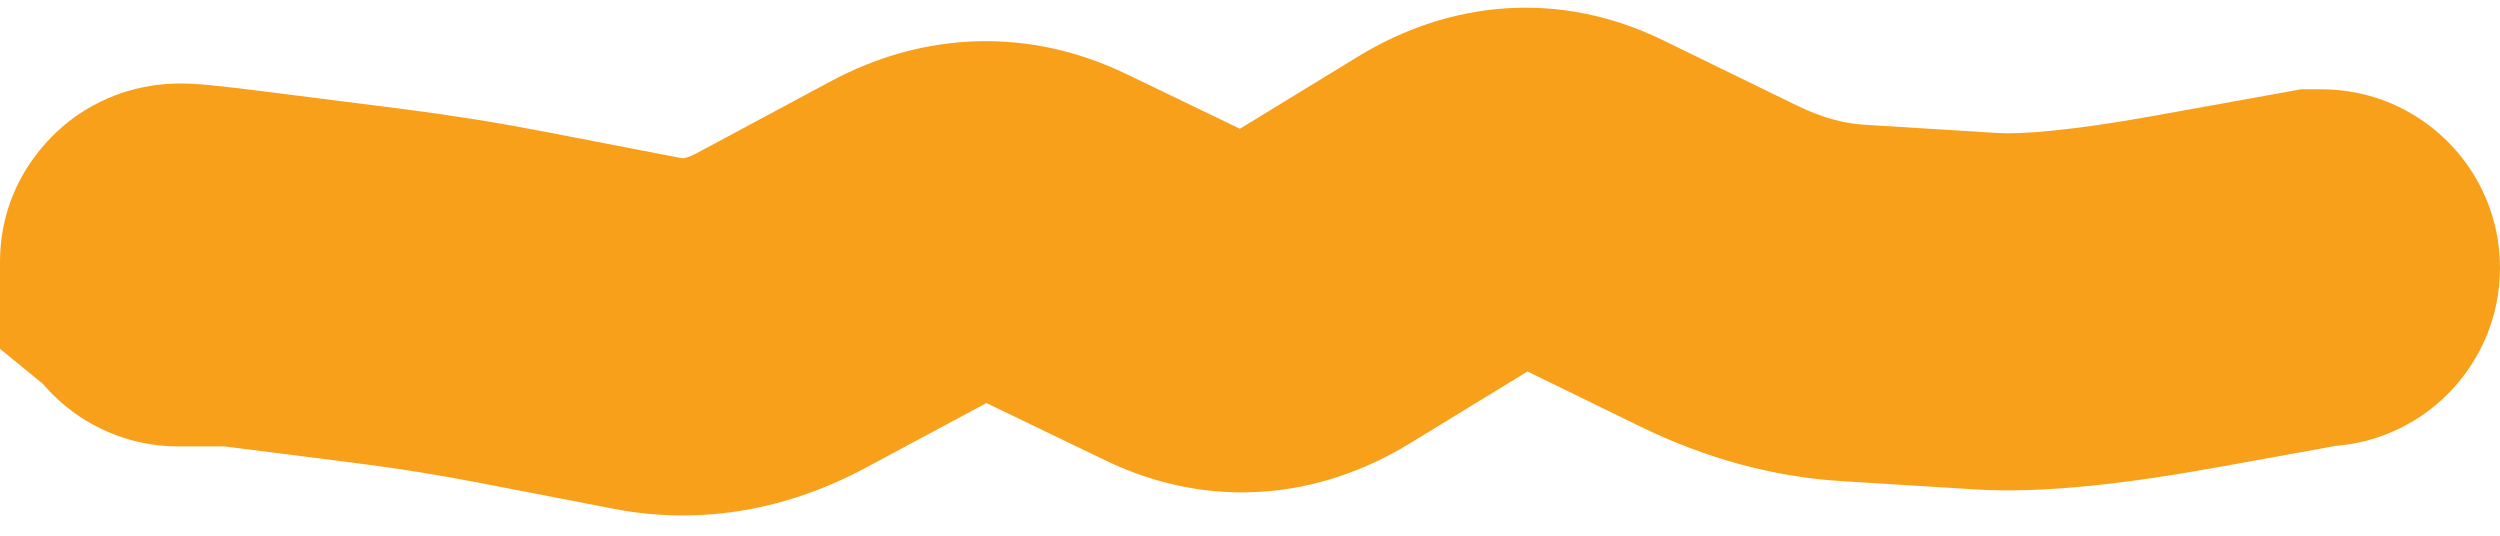 <svg xmlns="http://www.w3.org/2000/svg" width="56" height="12" viewBox="0 0 56 12" fill="none">
  <path d="M52 10C54.209 10 56 8.209 56 6C56 3.791 54.209 2 52 2V10ZM51.9 6V2H51.542L51.19 2.064L51.9 6ZM4 5.918H0V7.813L1.466 9.013L4 5.918ZM4.1 6V10L15.299 10L6.634 2.905L4.1 6ZM4 2C1.791 2 0 3.791 0 6C0 8.209 1.791 10 4 10V2ZM52 6V2H51.9V6V10H52V6ZM51.9 6L51.19 2.064L48.24 2.596L48.95 6.532L49.66 10.469L52.61 9.936L51.9 6ZM48.95 6.532L48.24 2.596C46.342 2.938 45.248 3.01 44.748 2.979L44.5 6.971L44.252 10.963C45.752 11.056 47.624 10.836 49.66 10.469L48.95 6.532ZM44.5 6.971L44.748 2.979L43.248 2.886L43 6.878L42.752 10.87L44.252 10.963L44.5 6.971ZM43 6.878L43.248 2.886L41.748 2.793L41.5 6.785L41.252 10.777L42.752 10.87L43 6.878ZM41.5 6.785L41.748 2.793C41.326 2.766 40.834 2.649 40.254 2.365L38.5 5.96L36.746 9.556C38.166 10.248 39.674 10.68 41.252 10.777L41.5 6.785ZM38.5 5.96L40.254 2.365L38.754 1.634L37 5.229L35.246 8.824L36.746 9.556L38.5 5.96ZM37 5.229L38.754 1.634L37.254 0.902L35.5 4.497L33.746 8.092L35.246 8.824L37 5.229ZM35.5 4.497L37.254 0.902C34.949 -0.222 32.504 -0.008 30.414 1.27L32.5 4.683L34.586 8.095C34.624 8.072 34.5 8.154 34.247 8.17C33.983 8.186 33.797 8.117 33.746 8.092L35.5 4.497ZM32.5 4.683L30.414 1.27L28.914 2.187L31 5.599L33.086 9.012L34.586 8.095L32.5 4.683ZM31 5.599L28.914 2.187L27.414 3.104L29.5 6.516L31.586 9.929L33.086 9.012L31 5.599ZM29.5 6.516L27.414 3.104C27.373 3.128 27.493 3.048 27.742 3.032C28.001 3.015 28.185 3.082 28.237 3.107L26.5 6.71L24.763 10.314C27.067 11.424 29.505 11.202 31.586 9.929L29.5 6.516ZM26.5 6.71L28.237 3.107L26.737 2.384L25 5.987L23.263 9.591L24.763 10.314L26.5 6.71ZM25 5.987L26.737 2.384L25.237 1.661L23.5 5.264L21.763 8.868L23.263 9.591L25 5.987ZM23.5 5.264L25.237 1.661C23.055 0.609 20.707 0.696 18.61 1.82L20.5 5.346L22.39 8.871C22.415 8.857 22.31 8.916 22.108 8.922C22.015 8.924 21.931 8.914 21.863 8.899C21.796 8.884 21.762 8.867 21.763 8.868L23.5 5.264ZM20.5 5.346L18.61 1.82L17.11 2.625L19 6.15L20.89 9.675L22.39 8.871L20.5 5.346ZM19 6.15L17.11 2.625L15.61 3.429L17.5 6.954L19.39 10.479L20.89 9.675L19 6.15ZM17.5 6.954L15.61 3.429C15.445 3.517 15.353 3.538 15.324 3.542C15.302 3.546 15.288 3.547 15.26 3.541L14.5 7.468L13.74 11.396C15.747 11.784 17.678 11.398 19.39 10.479L17.5 6.954ZM14.5 7.468L15.26 3.541L13.76 3.251L13 7.178L12.24 11.105L13.74 11.396L14.5 7.468ZM13 7.178L13.76 3.251L12.26 2.961L11.5 6.888L10.74 10.815L12.24 11.105L13 7.178ZM11.5 6.888L12.26 2.961C11.176 2.751 10.09 2.577 9.004 2.439L8.5 6.408L7.996 10.376C8.91 10.492 9.824 10.638 10.74 10.815L11.5 6.888ZM8.5 6.408L9.004 2.439L7.504 2.249L7 6.217L6.496 10.185L7.996 10.376L8.5 6.408ZM7 6.217L7.504 2.249L6.004 2.059L5.5 6.027L4.996 9.995L6.496 10.185L7 6.217ZM5.5 6.027L6.004 2.059C5.496 1.994 5.077 1.944 4.772 1.914C4.631 1.9 4.449 1.883 4.274 1.875C4.21 1.872 4.009 1.863 3.768 1.879C3.687 1.884 3.34 1.905 2.919 2.024C2.733 2.076 2.217 2.231 1.666 2.627C1.079 3.05 0 4.112 0 5.877H4L8 5.877C8 7.64 6.922 8.701 6.337 9.122C5.788 9.517 5.275 9.671 5.093 9.722C4.68 9.839 4.345 9.858 4.279 9.862C4.069 9.876 3.915 9.867 3.914 9.867C3.863 9.865 3.869 9.863 3.978 9.874C4.173 9.894 4.504 9.932 4.996 9.995L5.5 6.027ZM4 5.877H0V5.918H4L8 5.918V5.877L4 5.877ZM4 5.918L1.466 9.013L1.566 9.095L4.1 6L6.634 2.905L6.534 2.823L4 5.918ZM4.1 6V2H4V6V10H4.1V6Z" fill="#F9A01B"/>
</svg>
